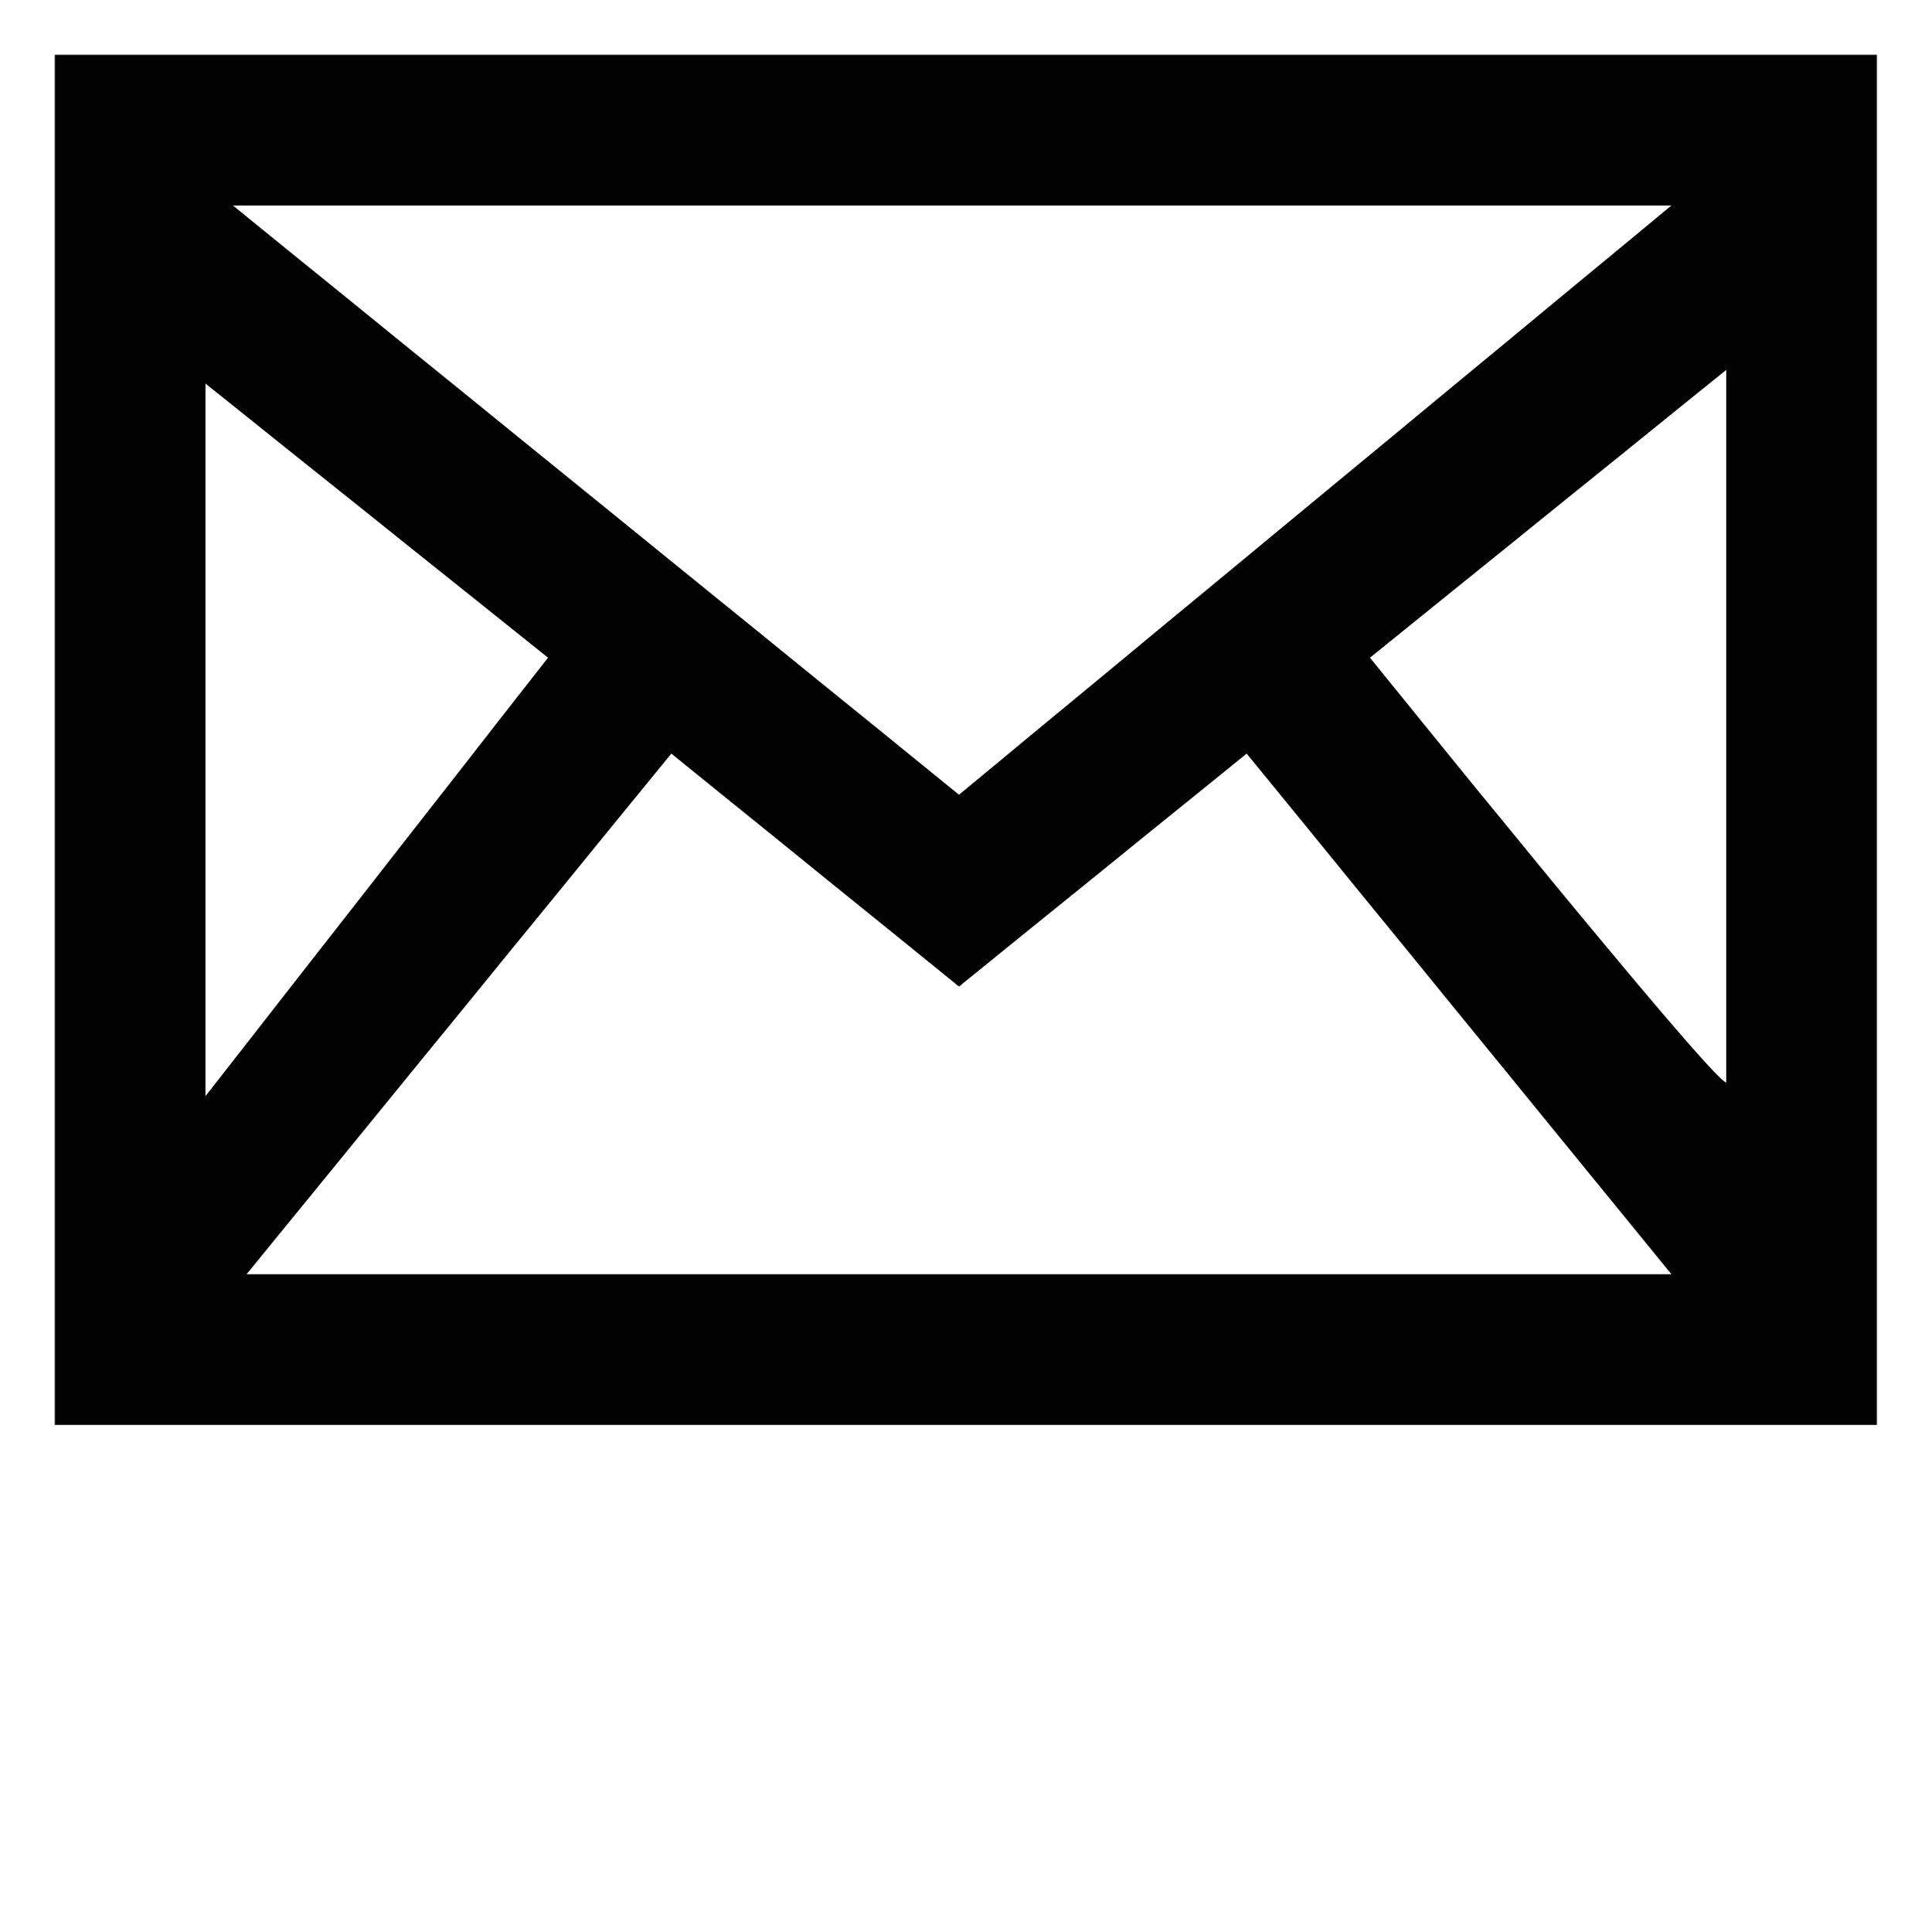 <?xml version="1.0" encoding="utf-8"?>
<!-- Generator: Adobe Illustrator 22.0.0, SVG Export Plug-In . SVG Version: 6.00 Build 0)  -->
<svg version="1.1" id="Layer_1" xmlns="http://www.w3.org/2000/svg" xmlns:xlink="http://www.w3.org/1999/xlink" x="0px" y="0px"
	 viewBox="0 0 14 14.1" style="enable-background:new 0 0 14 14.1;" xml:space="preserve">
<style type="text/css">
	.st0{fill:#020203;}
</style>
<path class="st0" d="M0.4,0.4v10h13.3v-10H0.4z M4,4.8L1.5,8V2.8C1.5,2.8,4,4.8,4,4.8z M1.7,1.5h10.5L7,5.8C7,5.8,1.7,1.5,1.7,1.5z
	 M4.9,5.5L7,7.2l2.1-1.7l3.1,3.8H1.8L4.9,5.5z M10,4.8l2.6-2.1v5.2C12.5,7.9,10,4.8,10,4.8z"/>
</svg>
